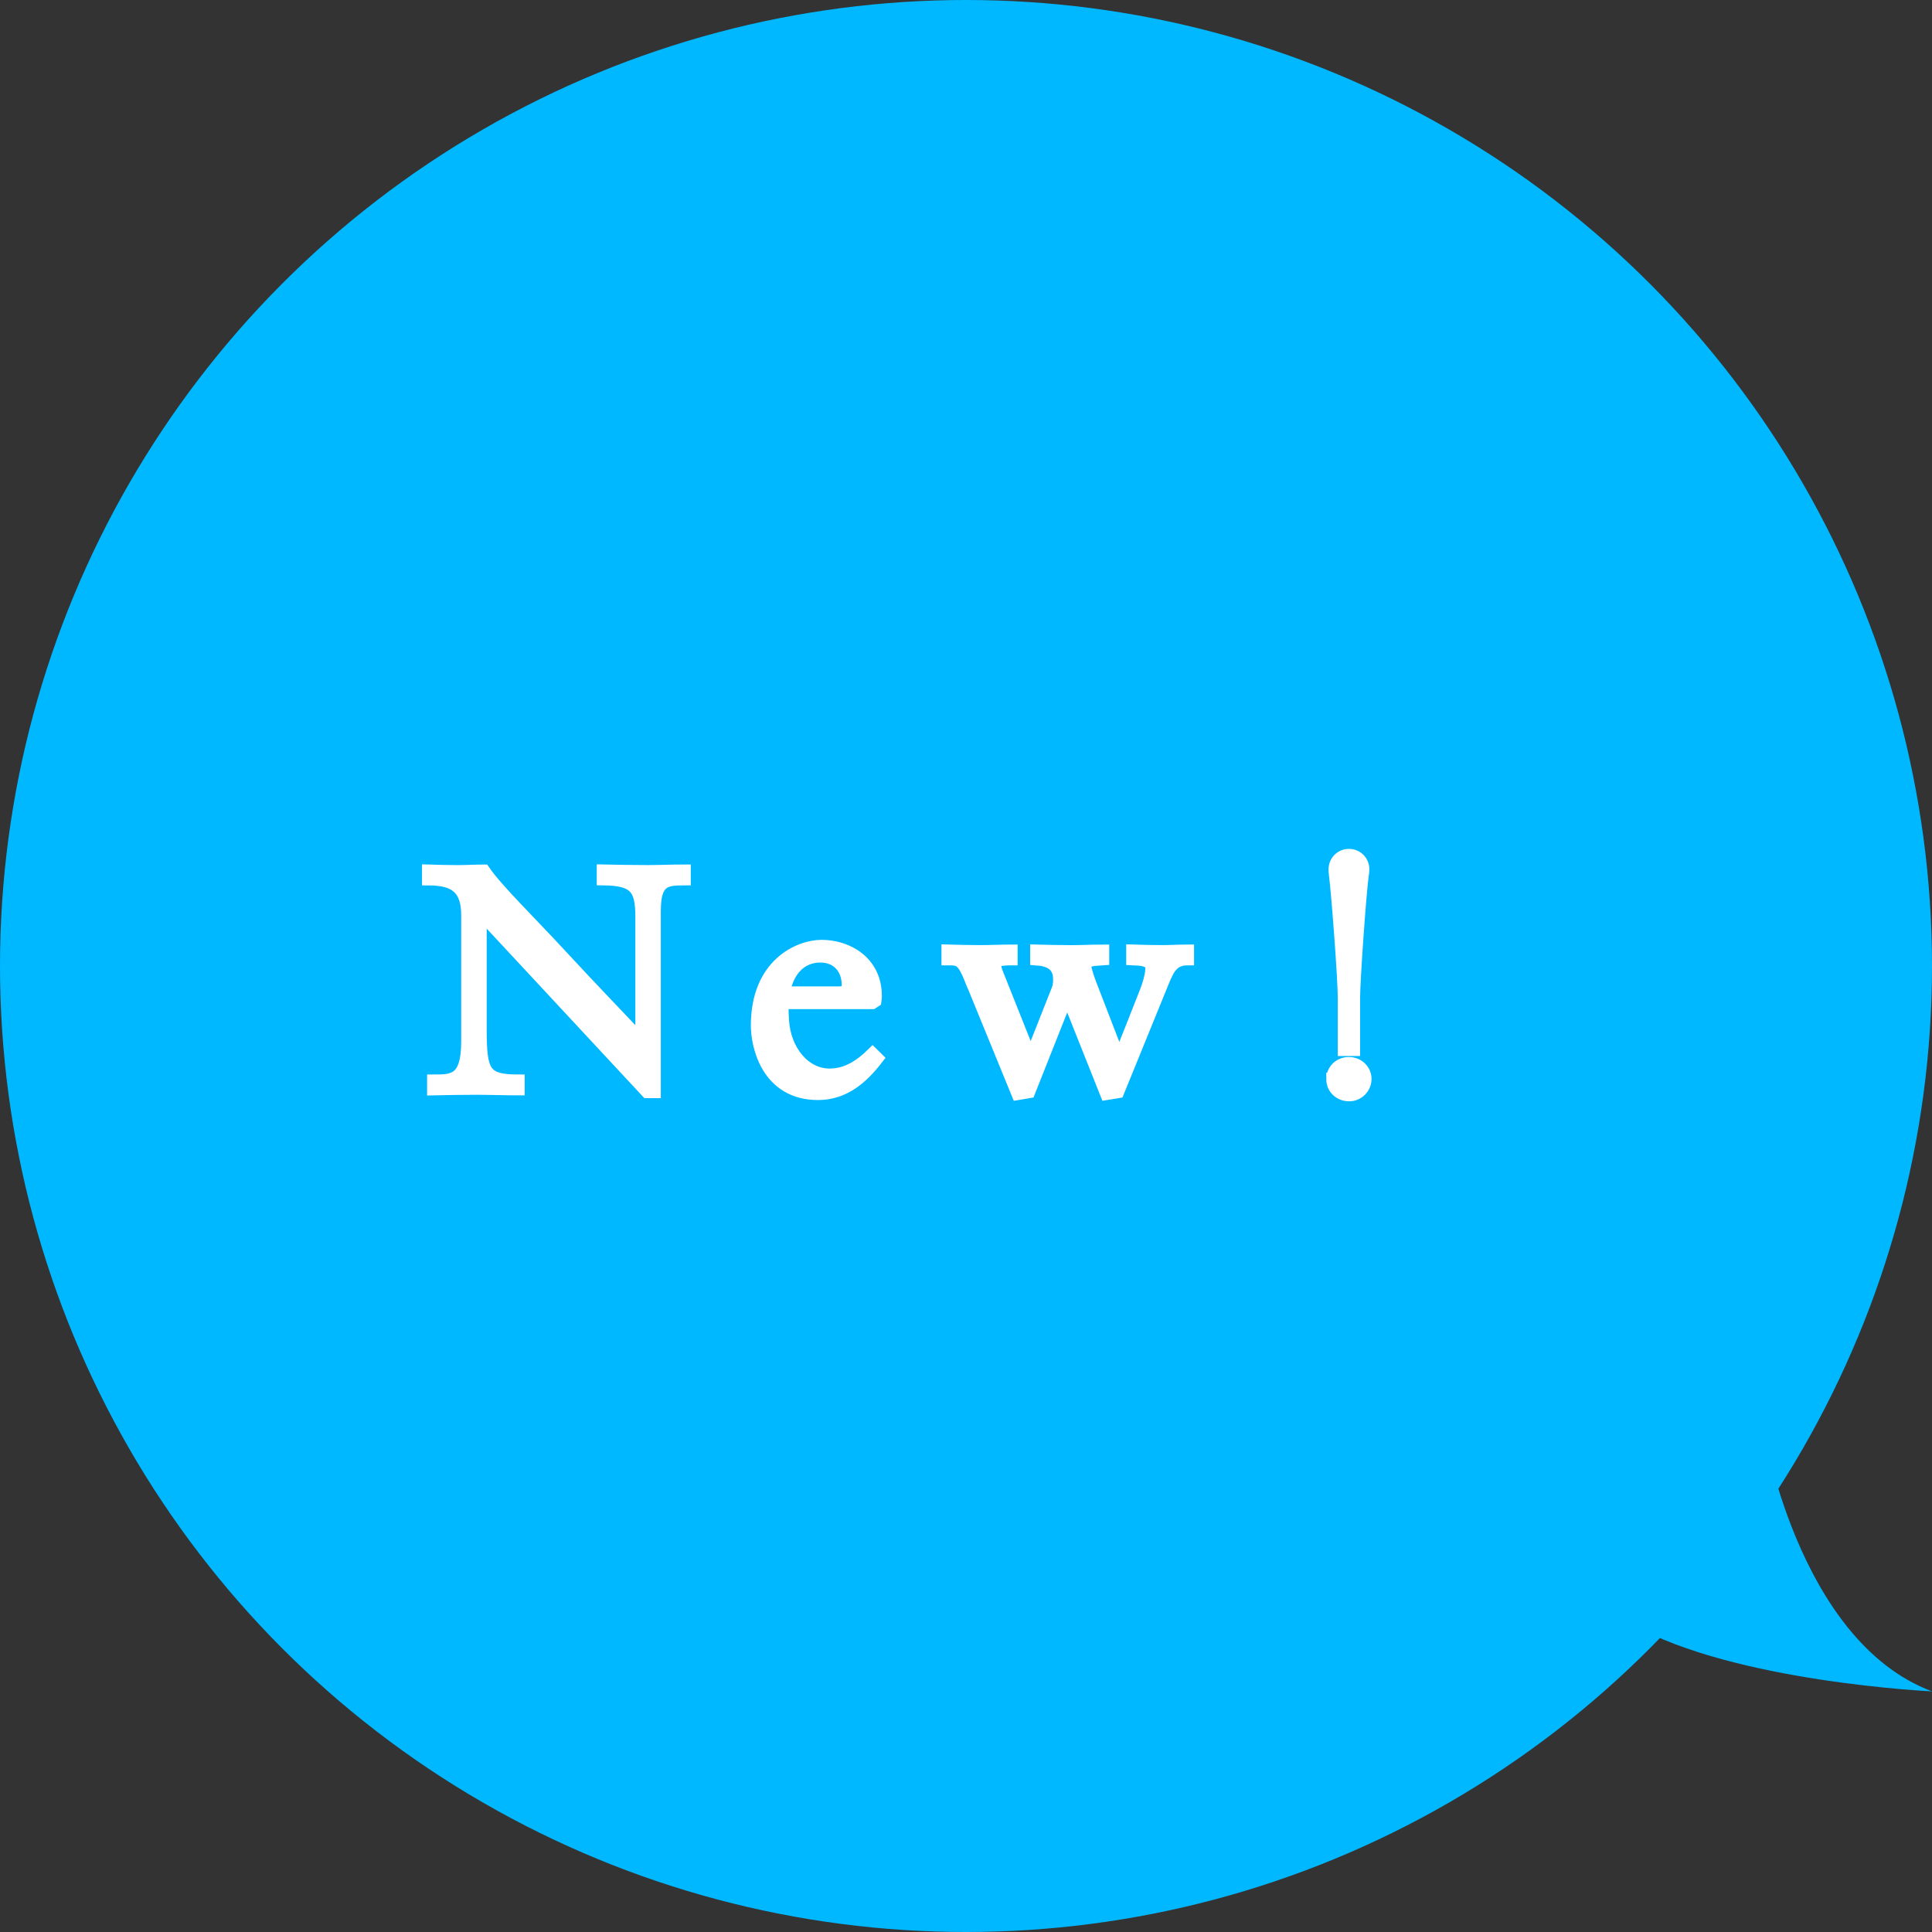<svg height="50.302" viewBox="0 0 50.302 50.302" width="50.302" xmlns="http://www.w3.org/2000/svg"><rect x="0" y="0" width="50.302" height="50.302" fill="#333333" stroke="none"/><circle cx="25.151" cy="25.151" fill="#00b8ff" r="25.151"/><g fill="#fff" stroke="#fff" stroke-miterlimit="10" stroke-width=".332"><path d="m17.039 28.426h-.19l-4.343-4.67v3.035c0 1.123.091 1.351.988 1.351v.211c-.365 0-.739-.015-1.104-.015-.365 0-.738.007-1.104.015v-.211c.506 0 .888 0 .888-1.033v-3.271c0-.7-.307-.952-1.021-.952v-.211c.257.008.506.015.764.015.224 0 .456-.015.68-.015.341.495 1.113 1.236 2.06 2.261.706.765 1.486 1.571 2.051 2.173v-3.239c0-.749-.174-.977-1.005-.985v-.211c.382.008.772.015 1.154.015.323 0 .639-.015.962-.015v.211c-.506 0-.78.041-.78.838z"/><path d="m20.378 26.107c-.017.073-.017.195 0 .472.05.773.557 1.408 1.221 1.408.457 0 .813-.244 1.12-.545l.116.114c-.381.496-.854.919-1.535.919-1.32 0-1.585-1.252-1.585-1.773 0-1.595 1.095-2.066 1.677-2.066.673 0 1.394.414 1.402 1.277 0 .049 0 .097-.008.146l-.075.049h-2.333zm1.471-.259c.208 0 .232-.106.232-.204 0-.415-.258-.749-.723-.749-.507 0-.856.366-.956.953h1.446z"/><path d="m25.317 25.594c-.24-.618-.323-.626-.639-.626v-.21c.274.008.556.015.83.015.291 0 .573-.015.821-.015v.21c-.29 0-.431.033-.431.155 0 .057.033.163.066.244l.872 2.189.707-1.79c.033-.081.042-.171.042-.268 0-.382-.258-.505-.598-.529v-.21c.299.008.606.015.905.015.273 0 .547-.015.822-.015v.21c-.208.016-.465 0-.465.195 0 .081.1.382.191.602l.69 1.79h.017c.241-.586.473-1.18.706-1.774.042-.114.133-.374.133-.578 0-.236-.332-.228-.498-.236v-.21c.257.008.522.015.78.015.215 0 .423-.015.655-.015v.21c-.374 0-.498.22-.647.586l-1.17 2.872-.299.049-1.021-2.563-.997 2.514-.291.049-1.179-2.88z"/><path d="m34.698 28.093c0-.228.183-.407.423-.407.232 0 .423.179.423.407 0 .22-.183.415-.415.415-.241 0-.432-.171-.432-.415zm.299-2.099c0-.504-.166-2.717-.232-3.23-.008-.041-.008-.089-.008-.13 0-.203.158-.366.365-.366s.365.163.365.366c0 .057-.008.106-.017.163-.066.496-.224 2.709-.224 3.197v1.334h-.249v-1.334z"/></g><path d="m45.891 37.083s.882 5.631 4.412 6.954c0 0-5.147-.24-7.794-1.737" fill="#00b8ff"/></svg>